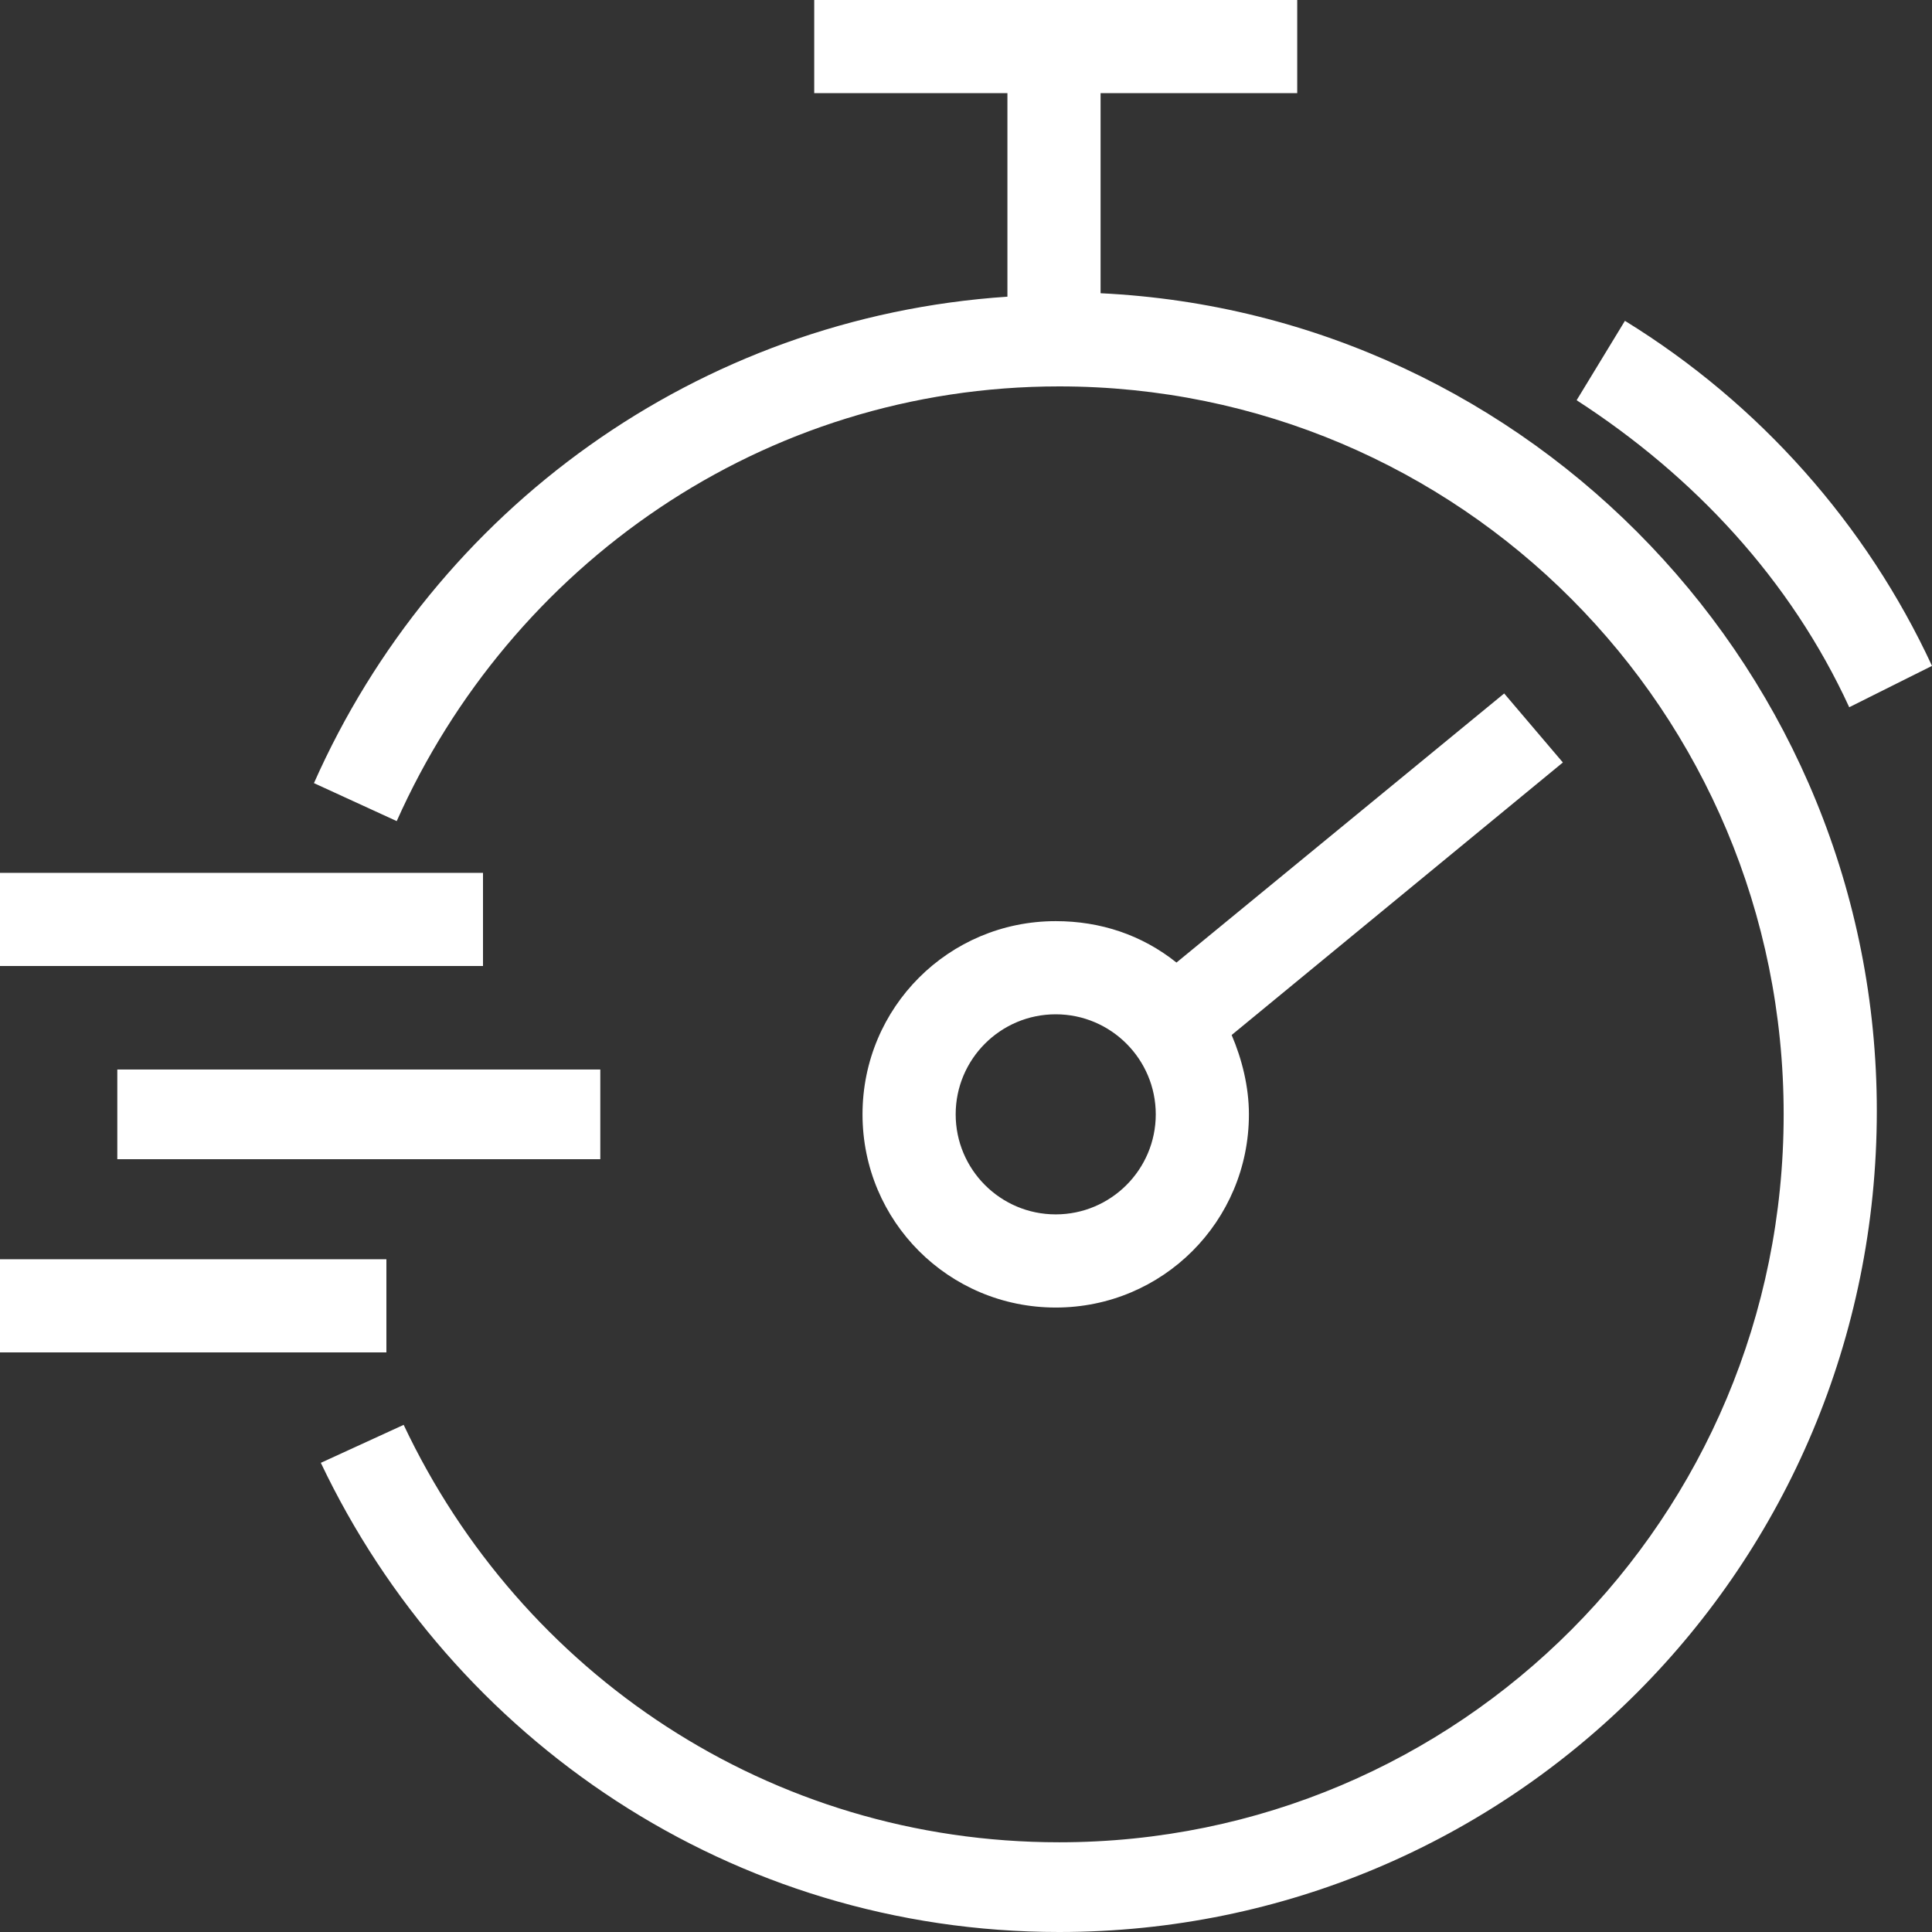 <svg width="32" height="32" viewBox="0 0 32 32" fill="none" xmlns="http://www.w3.org/2000/svg">
<rect x="0" y="0" width="32" height="32" fill="#333333" stroke="none"/>
<g clip-path="url(#clip0_184_12406)">
<path fill-rule="evenodd" clip-rule="evenodd" d="M18.229 4.857C25.371 5.2 31.086 11.143 31.086 18.4C31.086 25.943 25.029 32 17.543 32C12.114 32 7.486 28.8 5.314 24.229L6.686 23.6C8.629 27.714 12.743 30.514 17.543 30.514C24.171 30.514 29.543 25.143 29.543 18.457C29.543 11.771 24.171 6.4 17.543 6.4C12.629 6.4 8.457 9.371 6.571 13.6L5.2 12.971C7.2 8.457 11.543 5.257 16.686 4.914V1.543H13.486V0H16.686H18.229H21.486V1.543H18.229V4.857ZM30.629 11.714C29.657 9.6 28.057 7.886 26.114 6.629L26.914 5.314C29.143 6.686 30.914 8.686 32 11.029L30.629 11.714ZM8 16H0V14.457H8V16ZM1.943 19.2H9.943V17.714H1.943V19.2ZM6.4 22.4H0V20.857H6.4V22.4ZM25.886 12.629L20.4 17.143C20.571 17.543 20.686 18 20.686 18.457C20.686 20.229 19.257 21.657 17.486 21.657C15.714 21.657 14.286 20.229 14.286 18.457C14.286 16.686 15.714 15.257 17.486 15.257C18.229 15.257 18.914 15.486 19.486 15.943L24.914 11.486L25.886 12.629ZM17.486 20.114C18.4 20.114 19.143 19.371 19.143 18.457C19.143 17.543 18.4 16.8 17.486 16.8C16.571 16.8 15.829 17.543 15.829 18.457C15.829 19.371 16.571 20.114 17.486 20.114Z" fill="white"/>
</g>
<defs>
<clipPath id="clip0_184_12406">
<rect width="32" height="32" fill="white"/>
</clipPath>
</defs>
</svg>
